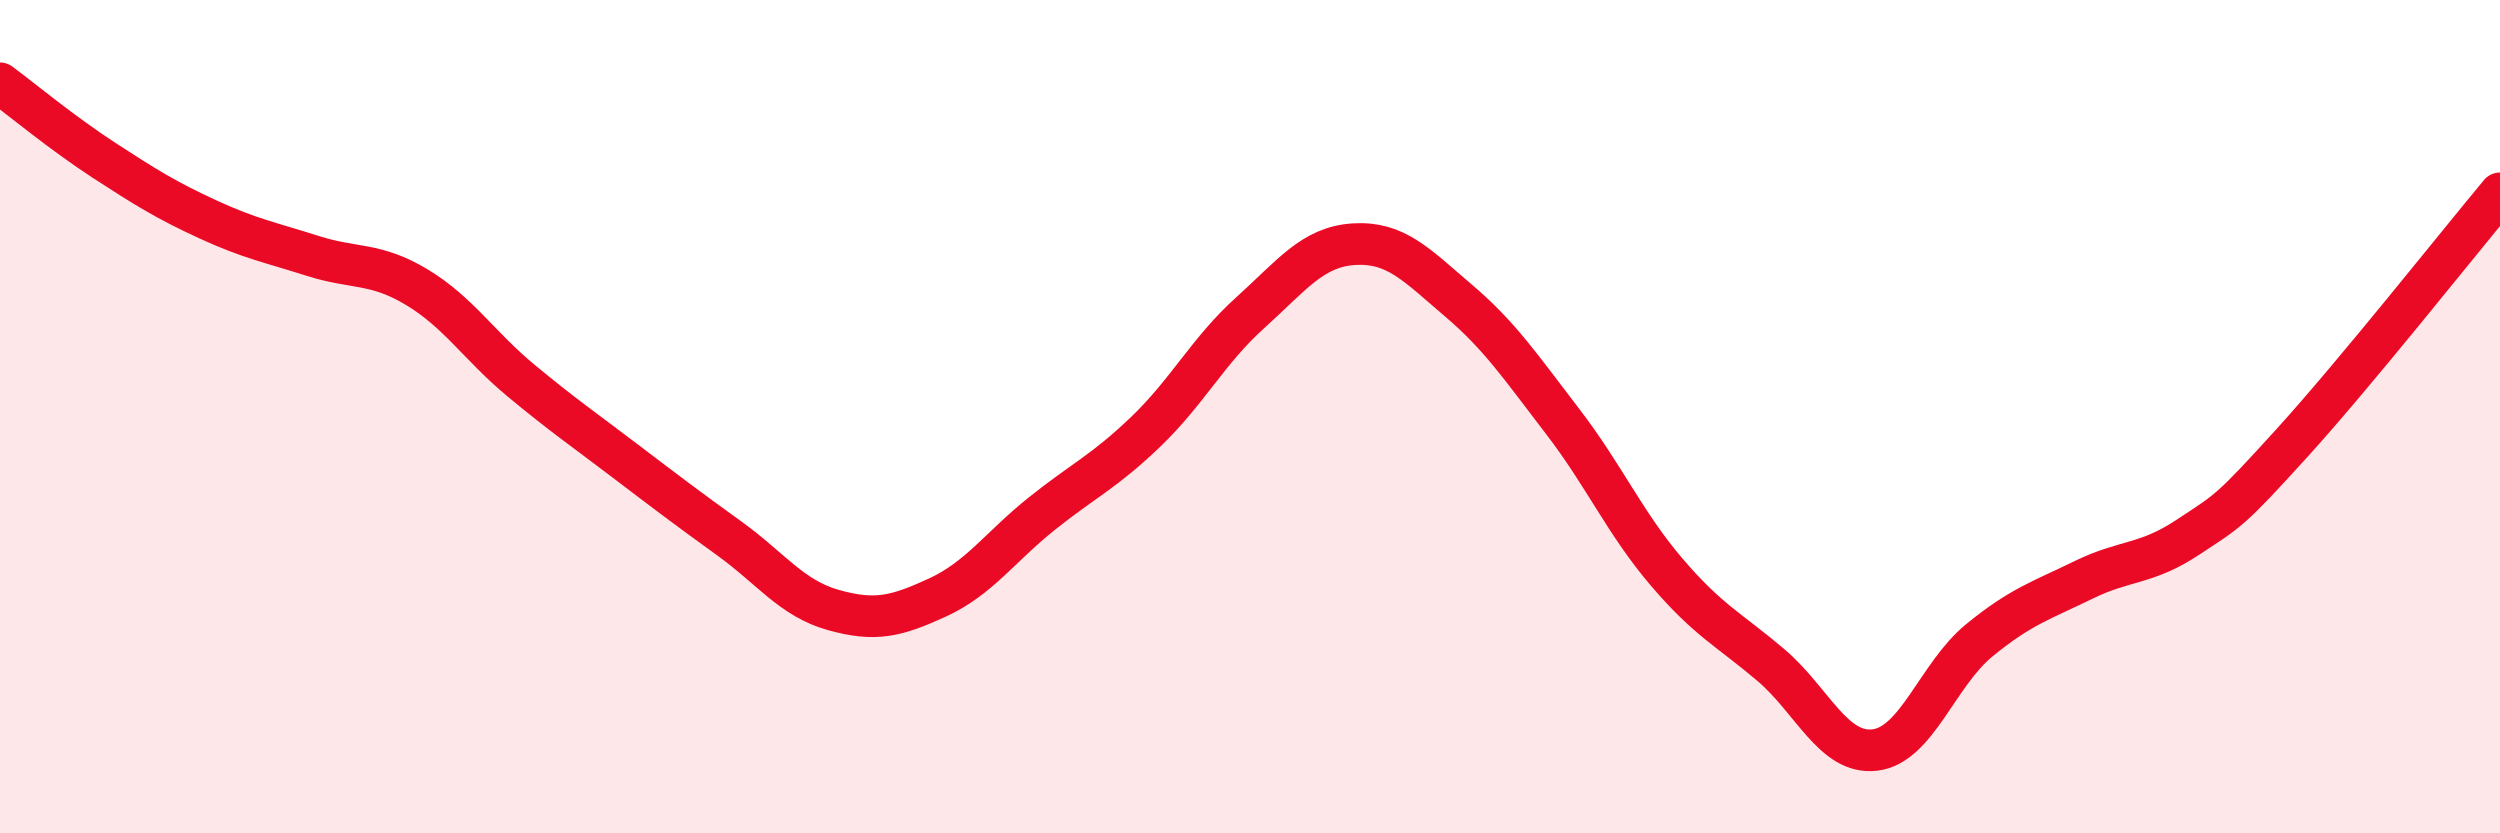 
    <svg width="60" height="20" viewBox="0 0 60 20" xmlns="http://www.w3.org/2000/svg">
      <path
        d="M 0,2 C 0.5,2.37 1.5,3.2 2.5,3.85 C 3.5,4.5 4,4.81 5,5.27 C 6,5.73 6.5,5.82 7.5,6.14 C 8.5,6.46 9,6.29 10,6.89 C 11,7.49 11.5,8.3 12.5,9.13 C 13.5,9.96 14,10.3 15,11.06 C 16,11.82 16.5,12.2 17.5,12.92 C 18.5,13.64 19,14.36 20,14.64 C 21,14.92 21.5,14.8 22.5,14.34 C 23.5,13.88 24,13.13 25,12.33 C 26,11.53 26.5,11.32 27.5,10.36 C 28.5,9.4 29,8.41 30,7.51 C 31,6.61 31.5,5.92 32.5,5.86 C 33.5,5.8 34,6.36 35,7.21 C 36,8.06 36.5,8.81 37.5,10.11 C 38.5,11.41 39,12.56 40,13.73 C 41,14.9 41.5,15.11 42.5,15.96 C 43.5,16.81 44,18.12 45,18 C 46,17.88 46.5,16.19 47.5,15.37 C 48.5,14.55 49,14.41 50,13.92 C 51,13.43 51.5,13.56 52.5,12.9 C 53.5,12.24 53.5,12.29 55,10.64 C 56.5,8.99 59,5.84 60,4.64L60 20L0 20Z"
        fill="#EB0A25"
        opacity="0.1"
        stroke-linecap="round"
        stroke-linejoin="round"
      />
      <path
        d="M 0,2 C 0.5,2.37 1.5,3.2 2.5,3.85 C 3.5,4.5 4,4.81 5,5.27 C 6,5.73 6.5,5.82 7.5,6.14 C 8.5,6.46 9,6.29 10,6.89 C 11,7.49 11.5,8.3 12.5,9.13 C 13.5,9.96 14,10.3 15,11.06 C 16,11.82 16.5,12.2 17.5,12.92 C 18.5,13.64 19,14.36 20,14.64 C 21,14.92 21.5,14.8 22.5,14.34 C 23.5,13.88 24,13.13 25,12.33 C 26,11.53 26.5,11.32 27.5,10.36 C 28.5,9.4 29,8.41 30,7.51 C 31,6.61 31.5,5.92 32.5,5.86 C 33.5,5.8 34,6.36 35,7.21 C 36,8.06 36.5,8.81 37.5,10.11 C 38.5,11.41 39,12.56 40,13.73 C 41,14.9 41.5,15.11 42.5,15.96 C 43.5,16.81 44,18.12 45,18 C 46,17.88 46.5,16.19 47.5,15.37 C 48.5,14.55 49,14.41 50,13.92 C 51,13.43 51.5,13.56 52.5,12.9 C 53.5,12.24 53.5,12.29 55,10.64 C 56.5,8.99 59,5.84 60,4.64"
        stroke="#EB0A25"
        stroke-width="1"
        fill="none"
        stroke-linecap="round"
        stroke-linejoin="round"
      />
    </svg>
  